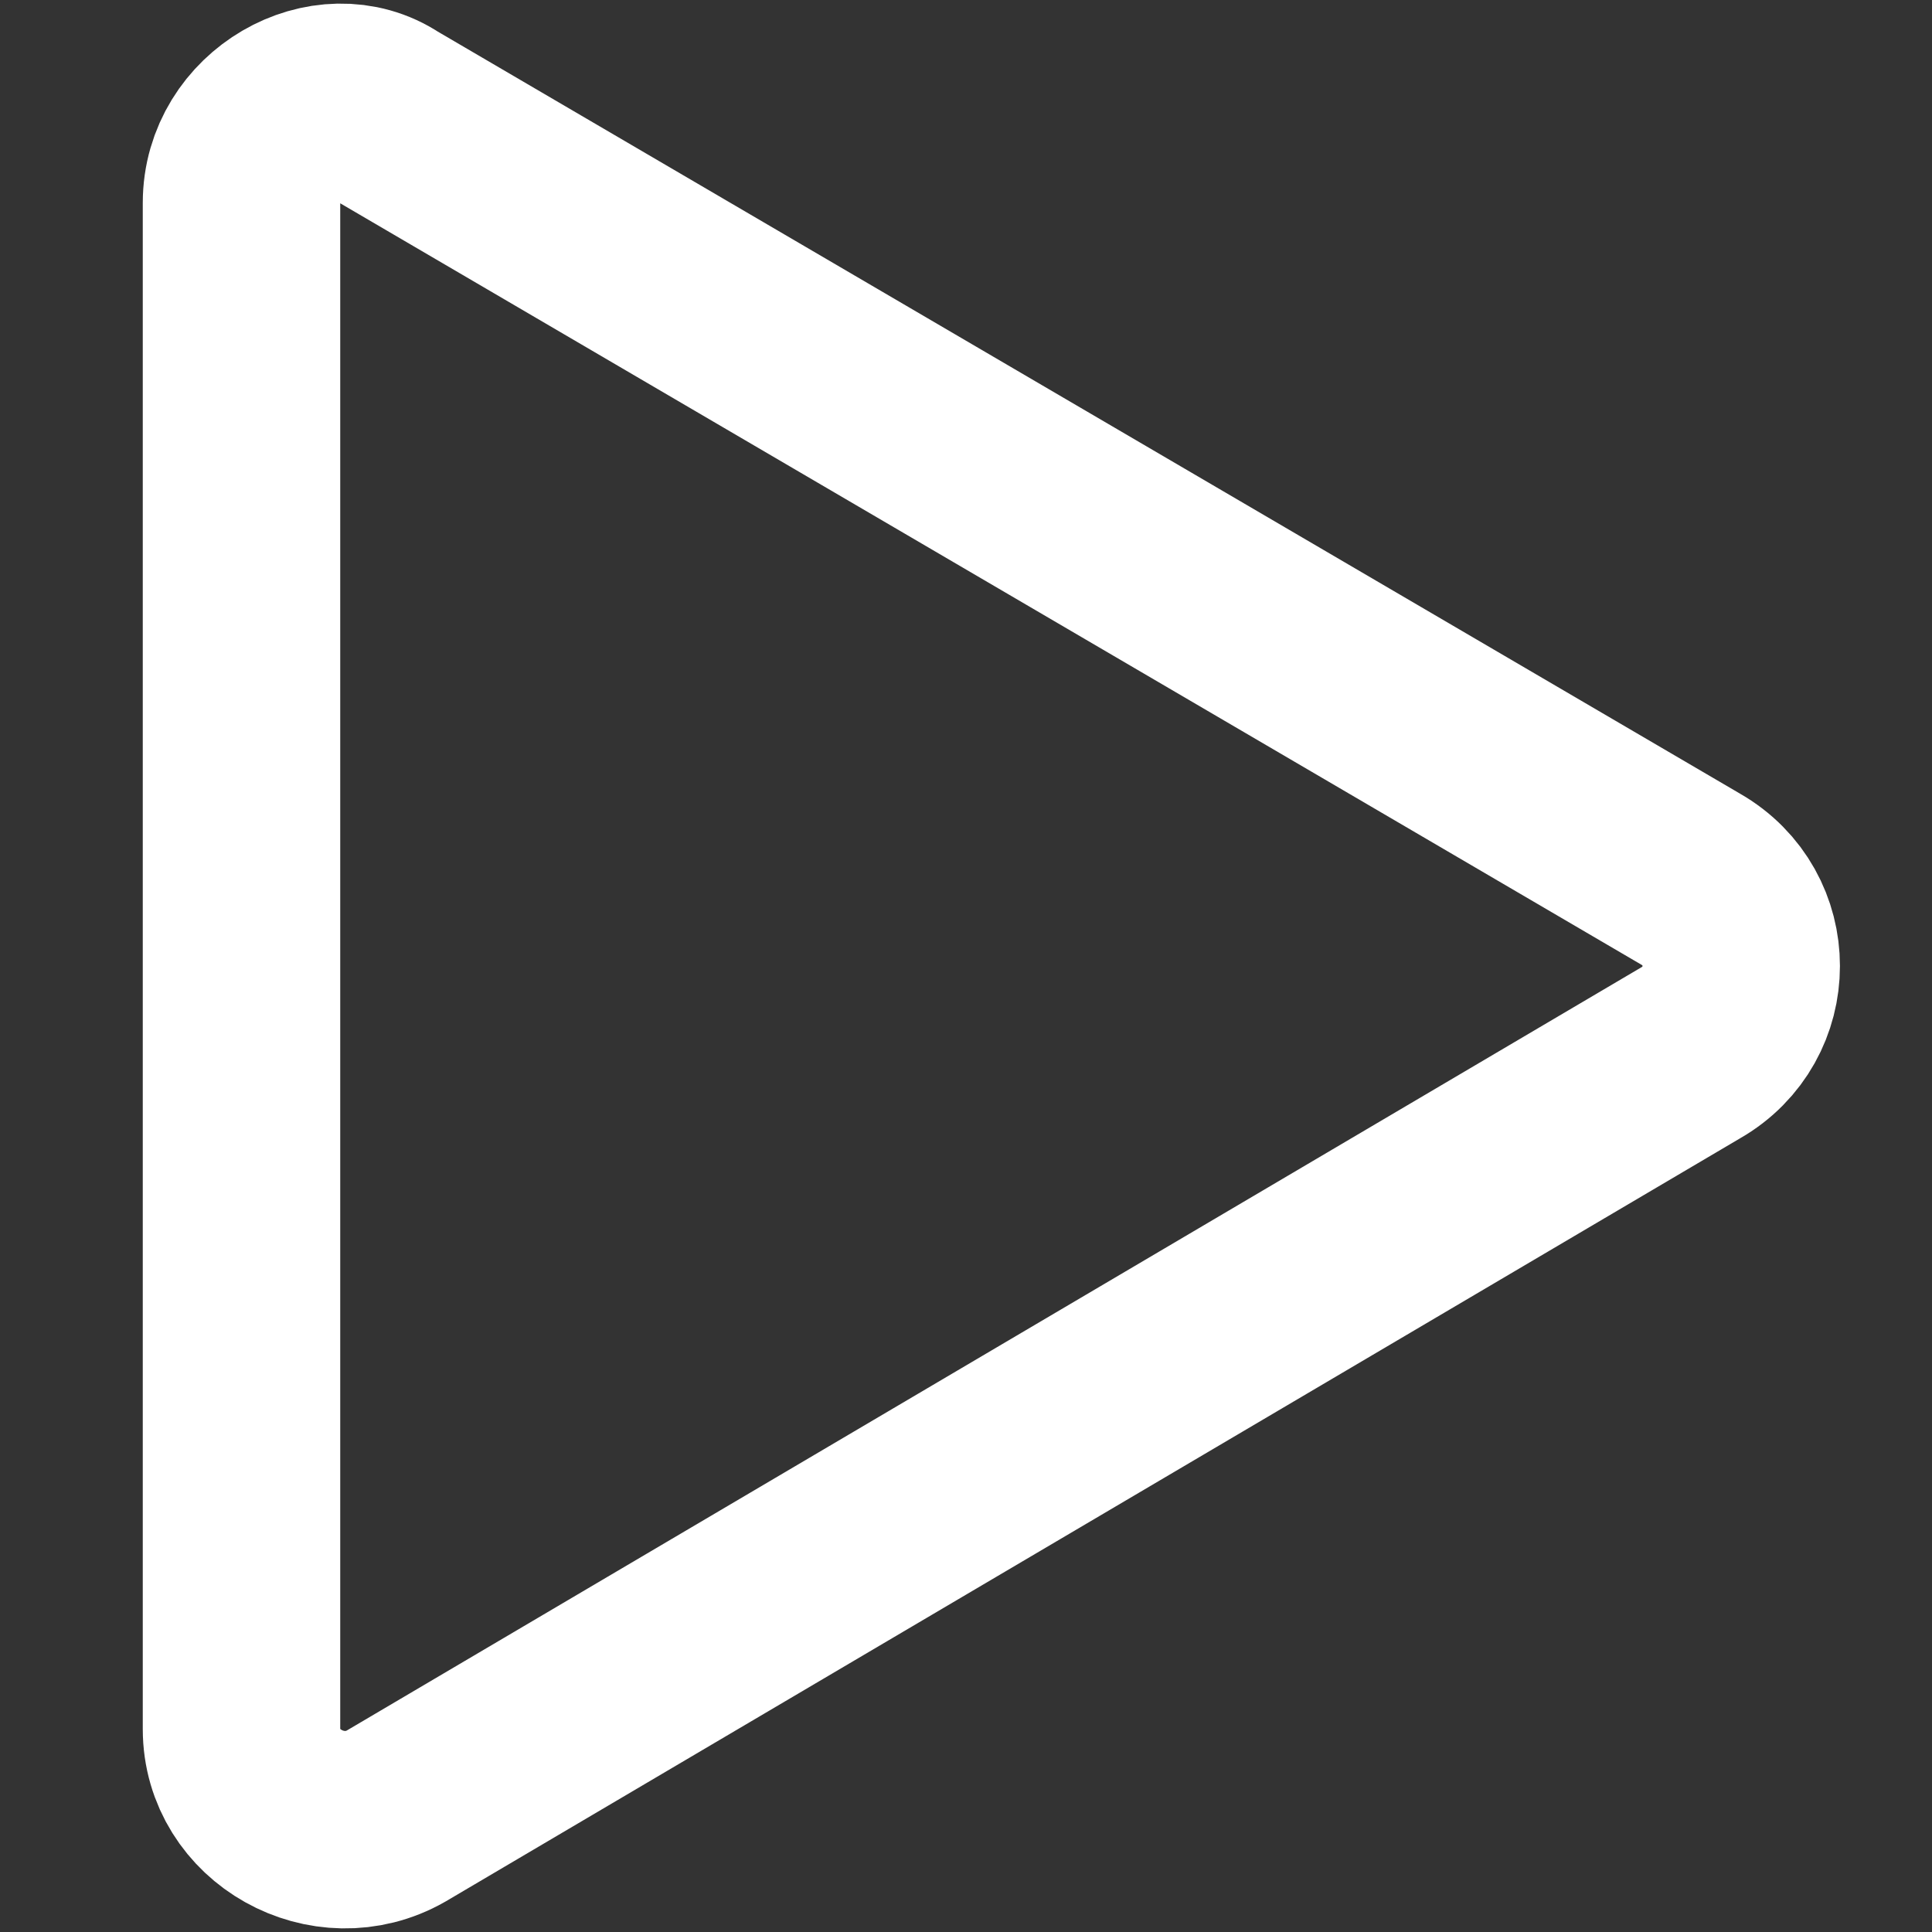 <?xml version="1.0" encoding="utf-8"?>
<!-- Generator: Adobe Illustrator 27.2.0, SVG Export Plug-In . SVG Version: 6.00 Build 0)  -->
<svg version="1.1" id="Layer_1" xmlns="http://www.w3.org/2000/svg" xmlns:xlink="http://www.w3.org/1999/xlink" x="0px" y="0px"
	 viewBox="0 0 20 20" style="enable-background:new 0 0 20 20;" xml:space="preserve">
<rect x="0" y="0" width="20" height="20" fill="#333333" stroke="none"/>
<style type="text/css">
	.st0{fill:none;stroke:#FFFFFF;stroke-width:2.044;stroke-linecap:round;}
</style>
<path class="st0" d="M2.5,17.9V2.1c0-0.8,0.9-1.3,1.5-0.9l13.5,7.9c0.7,0.4,0.7,1.4,0,1.8L4.1,18.8C3.4,19.2,2.5,18.7,2.5,17.9z"/>
</svg>
